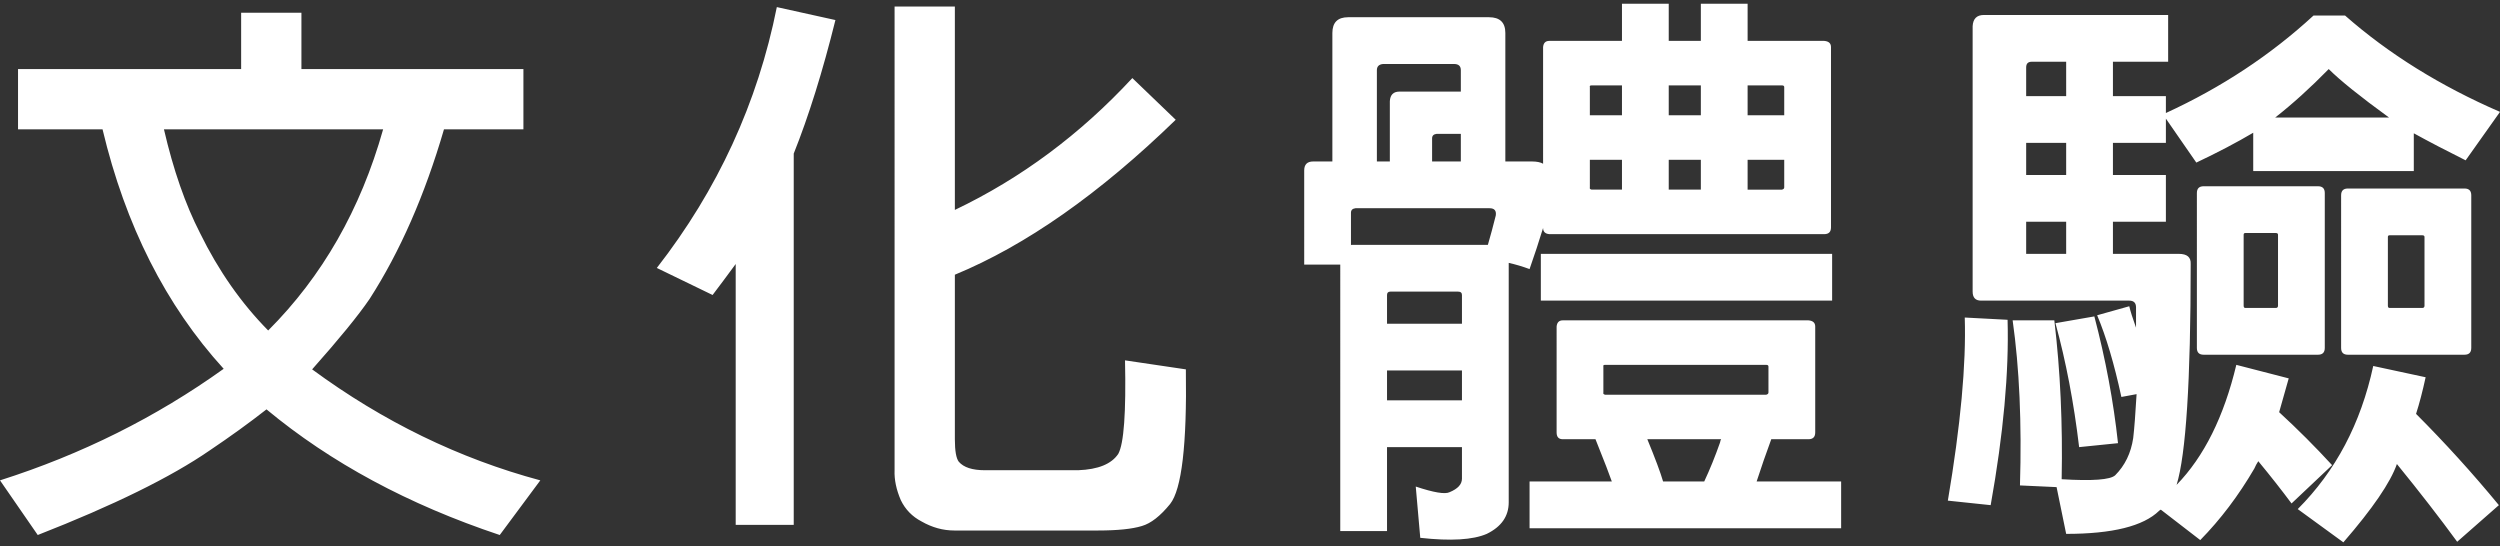 <?xml version="1.0" encoding="utf-8"?>
<!-- Generator: Adobe Illustrator 16.0.3, SVG Export Plug-In . SVG Version: 6.00 Build 0)  -->
<!DOCTYPE svg PUBLIC "-//W3C//DTD SVG 1.1//EN" "http://www.w3.org/Graphics/SVG/1.1/DTD/svg11.dtd">
<svg version="1.1" id="_レイヤー_2" xmlns="http://www.w3.org/2000/svg" xmlns:xlink="http://www.w3.org/1999/xlink" x="0px"
	 y="0px" width="3401.57px" height="742.961px" viewBox="0 0 3401.57 742.961" style="enable-background:new 0 0 3401.57 742.961;"
	 xml:space="preserve">
<rect x="0" y="0" width="3401.57" height="742.961" fill="#333333" stroke="none"/>
<path style="fill:#FFFFFF;" d="M24.531,175.997V93.971h303.574v-76.66h82.026v76.66h302.041v82.026H604.082
	c-26.064,89.441-59.795,166.353-101.191,230.747c-15.332,22.495-41.396,54.429-78.193,95.825
	c96.592,71.043,200.083,121.375,310.474,151.021l-55.195,74.36c-124.189-41.396-229.98-98.389-317.373-170.952
	c-23.513,18.398-49.326,37.061-77.427,55.962c-52.644,36.281-130.586,74.611-233.813,114.99L0,653.59
	c110.894-35.264,212.349-85.859,304.341-151.787c-78.708-86.362-133.652-194.968-164.819-325.806H24.531z M272.143,317.052
	c25.034,51.111,55.962,95.322,92.759,132.622c73.594-73.594,125.723-164.819,156.387-273.677H223.081
	C235.849,231.193,252.212,278.219,272.143,317.052z M969.575,401.378l-75.894-36.797
	c82.793-106.294,137.222-224.614,163.286-354.937l79.727,17.632c-17.381,70.024-36.294,130.586-56.729,181.685v505.19h-78.96
	V359.215C989.758,374.547,979.277,388.61,969.575,401.378z M1299.214,597.628c0,15.835,1.784,26.064,5.366,30.664
	c6.636,7.666,18.398,11.499,35.264,11.499h127.256c27.082-1.03,45.229-8.433,54.429-22.231
	c7.666-13.799,10.732-56.213,9.199-127.256l82.793,12.266c1.533,102.209-5.63,163.286-21.465,183.218
	c-13.296,16.351-26.064,26.315-38.33,29.897c-13.296,4.084-33.228,6.133-59.795,6.133h-195.483
	c-15.332,0-30.161-4.097-44.463-12.266c-12.781-6.648-22.231-16.362-28.364-29.131c-6.133-14.314-8.948-27.861-8.433-40.63V8.878
	h82.026v276.743c89.943-42.93,170.437-102.725,241.479-179.385l59.028,56.729c-103.755,100.688-203.916,170.952-300.508,210.815
	V597.628z M1887.223,722.584h-63.628V359.982h-49.063V231.959c0-8.169,4.085-12.266,12.266-12.266h26.064V44.908
	c0-14.302,7.151-21.465,21.465-21.465h191.65c14.817,0,22.231,7.163,22.231,21.465v174.785h36.03c6.636,0,11.751,1.03,15.332,3.066
	V64.073c0.503-5.618,3.318-8.433,8.433-8.433h98.892V5.045h63.628v50.596h43.696V5.045h63.628v50.596h104.258
	c6.133,0.515,9.199,3.33,9.199,8.433v245.313c0,6.133-3.066,9.199-9.199,9.199h-374.102c-5.63-0.503-8.433-3.318-8.433-8.433
	c-5.63,18.398-11.763,37.061-18.398,55.962c-9.714-3.569-19.165-6.384-28.364-8.433v325.806c0,18.901-9.966,33.215-29.897,42.93
	c-18.913,8.169-49.063,9.966-90.459,5.366l-6.133-69.761c24.531,8.169,39.863,10.732,45.996,7.666
	c11.235-4.6,16.865-10.732,16.865-18.398v-42.93h-101.958V722.584z M2024.445,333.151c3.569-12.266,7.151-25.549,10.732-39.863
	c1.019-6.636-1.797-9.966-8.433-9.966h-182.451c-4.097,0.515-6.133,2.563-6.133,6.133v44.463c0-0.503,0.252-0.767,0.767-0.767
	H2024.445z M1891.056,219.694v-82.026c0.503-8.684,4.852-13.032,13.032-13.032h83.56V95.504c0-5.618-3.066-8.433-9.199-8.433
	h-96.592c-5.63,0.515-8.433,3.33-8.433,8.433v124.189H1891.056z M1989.181,440.475v-39.097c0-3.066-1.797-4.6-5.366-4.6h-91.992
	c-3.066,0-4.6,1.533-4.6,4.6v39.097H1989.181z M1989.181,544.733v-40.63h-101.958v40.63H1989.181z M1987.648,219.694V182.13h-32.964
	c-4.097,0.515-6.133,2.563-6.133,6.133v31.431H1987.648z M2170.866,597.628h-44.463c-5.63,0-8.433-3.066-8.433-9.199V444.308
	c0.503-5.617,3.318-8.433,8.433-8.433h334.238c6.133,0.515,9.199,3.33,9.199,8.433v144.121c0,6.133-3.066,9.199-9.199,9.199h-50.596
	c-7.163,19.416-13.799,38.582-19.932,57.495h114.99v63.628h-423.931v-63.628h111.924
	C2190.534,647.457,2183.132,628.292,2170.866,597.628z M2492.839,345.416v63.628h-396.333v-63.628H2492.839z M2206.896,217.394
	H2163.2v37.563c-0.515,1.533,0.252,2.563,2.3,3.066h41.396V217.394z M2206.896,116.202H2165.5c-2.048,0-2.814,0.767-2.3,2.3v38.33
	h43.696V116.202z M2183.898,496.437c-2.048,0-2.814,0.767-2.3,2.3V534c-0.515,1.533,0.252,2.563,2.3,3.066h219.248
	c2.036-0.503,3.066-1.533,3.066-3.066v-35.264c0-1.533-1.03-2.3-3.066-2.3H2183.898z M2318.82,655.123
	c7.666-16.362,14.817-33.994,21.465-52.896c0.503-2.551,1.019-4.084,1.533-4.6h-100.425c10.732,26.064,17.884,45.229,21.465,57.495
	H2318.82z M2314.22,116.202h-43.696v40.63h43.696V116.202z M2314.22,217.394h-43.696v40.63h43.696V217.394z M2377.848,156.832
	h49.829v-38.33c0-1.533-1.03-2.3-3.066-2.3h-46.763V156.832z M2377.848,258.024h46.763c2.036-0.503,3.066-1.533,3.066-3.066v-37.563
	h-49.829V258.024z M2731.56,435.109c2.036,71.043-5.63,155.117-22.998,252.212l-58.262-6.133
	c17.368-102.725,25.034-185.769,22.998-249.146L2731.56,435.109z M2906.345,418.243c0-6.133-3.066-9.199-9.199-9.199H2695.53
	c-7.666,0-11.499-4.084-11.499-12.266V35.709c0.503-10.217,5.618-15.332,15.332-15.332h250.679v63.628h-75.127v46.763h72.061v22.998
	c75.63-34.749,142.588-78.96,200.85-132.622h42.93c59.28,52.129,129.556,95.825,210.815,131.089l-46.763,65.928
	c-26.579-13.284-50.093-25.549-70.527-36.797v51.362h-218.481v-52.129c-22.495,13.296-48.296,26.831-77.427,40.63l-41.396-59.795
	v32.964h-72.061v43.696h72.061v63.628h-72.061v43.696h89.692c11.235,0,16.602,4.6,16.099,13.799
	c0,158.95-6.396,259.111-19.165,300.508c37.3-38.33,64.395-92.759,81.26-163.286l71.294,18.398
	c-5.114,17.896-9.463,33.228-13.032,45.996c25.034,22.998,49.063,47.014,72.061,72.061l-55.195,52.129
	c-13.296-17.896-28.364-37.061-45.229-57.495c-2.048,3.066-3.833,6.384-5.366,9.966c-21.465,36.797-45.996,69.246-73.594,97.358
	l-53.662-41.396c-1.03,0.503-1.797,1.019-2.3,1.533c-21.465,20.95-63.628,31.431-126.489,31.431l-13.032-63.628l-49.829-2.3
	c2.552-84.829-0.767-159.705-9.966-224.614h56.729c8.169,68.994,11.499,141.055,9.966,216.182
	c41.899,2.552,66.18,0.767,72.827-5.366c13.284-13.296,21.465-30.161,24.531-50.596c1.533-13.283,3.066-33.215,4.6-59.795
	l-20.698,3.833c-9.714-44.966-20.698-82.026-32.964-111.157l43.696-12.266c1.533,6.648,4.6,16.362,9.199,29.131
	C2906.345,436.642,2906.345,427.443,2906.345,418.243z M2811.287,84.005h-46.763c-5.114,0-7.666,2.563-7.666,7.666v39.097h54.429
	V84.005z M2811.287,194.396h-54.429v43.696h54.429V194.396z M2811.287,345.416V301.72h-54.429v43.696H2811.287z M2849.617,430.509
	c15.332,58.262,26.064,115.757,32.197,172.485l-52.896,5.366c-7.163-60.298-17.896-116.523-32.197-168.652L2849.617,430.509z
	 M3153.958,482.638h-155.62c-6.133,0-9.199-3.066-9.199-9.199V262.623c0-6.133,3.066-9.199,9.199-9.199h155.62
	c6.133,0,9.199,3.066,9.199,9.199v210.815C3163.157,479.572,3160.091,482.638,3153.958,482.638z M3055.066,317.052
	c-1.533,0-2.3,0.767-2.3,2.3v96.592c0,2.048,0.767,3.066,2.3,3.066h41.396c2.036,0,3.066-1.019,3.066-3.066v-96.592
	c0-1.533-1.03-2.3-3.066-2.3H3055.066z M3250.55,159.899c-39.36-28.616-66.694-50.596-82.026-65.928
	c-25.046,25.562-49.326,47.529-72.827,65.928H3250.55z M3188.455,737.916l-62.095-45.229
	c51.614-51.626,85.859-116.523,102.725-194.717l71.294,15.332c-4.097,18.914-8.433,35.527-13.032,49.829
	c39.349,39.36,76.912,80.745,112.69,124.189l-56.729,49.829c-23.513-32.197-50.859-67.461-82.026-105.791
	C3252.586,656.393,3228.318,691.92,3188.455,737.916z M3353.274,482.638h-158.687c-6.133,0-9.199-3.066-9.199-9.199V265.69
	c0-6.133,3.066-9.199,9.199-9.199h158.687c6.133,0,9.199,3.066,9.199,9.199v207.749
	C3362.473,479.572,3359.407,482.638,3353.274,482.638z M3251.316,320.118c-1.533,0-2.3,0.767-2.3,2.3v93.525
	c0,2.048,0.767,3.066,2.3,3.066h44.463c2.036,0,3.066-1.019,3.066-3.066v-93.525c0-1.533-1.03-2.3-3.066-2.3H3251.316z"/>
</svg>
